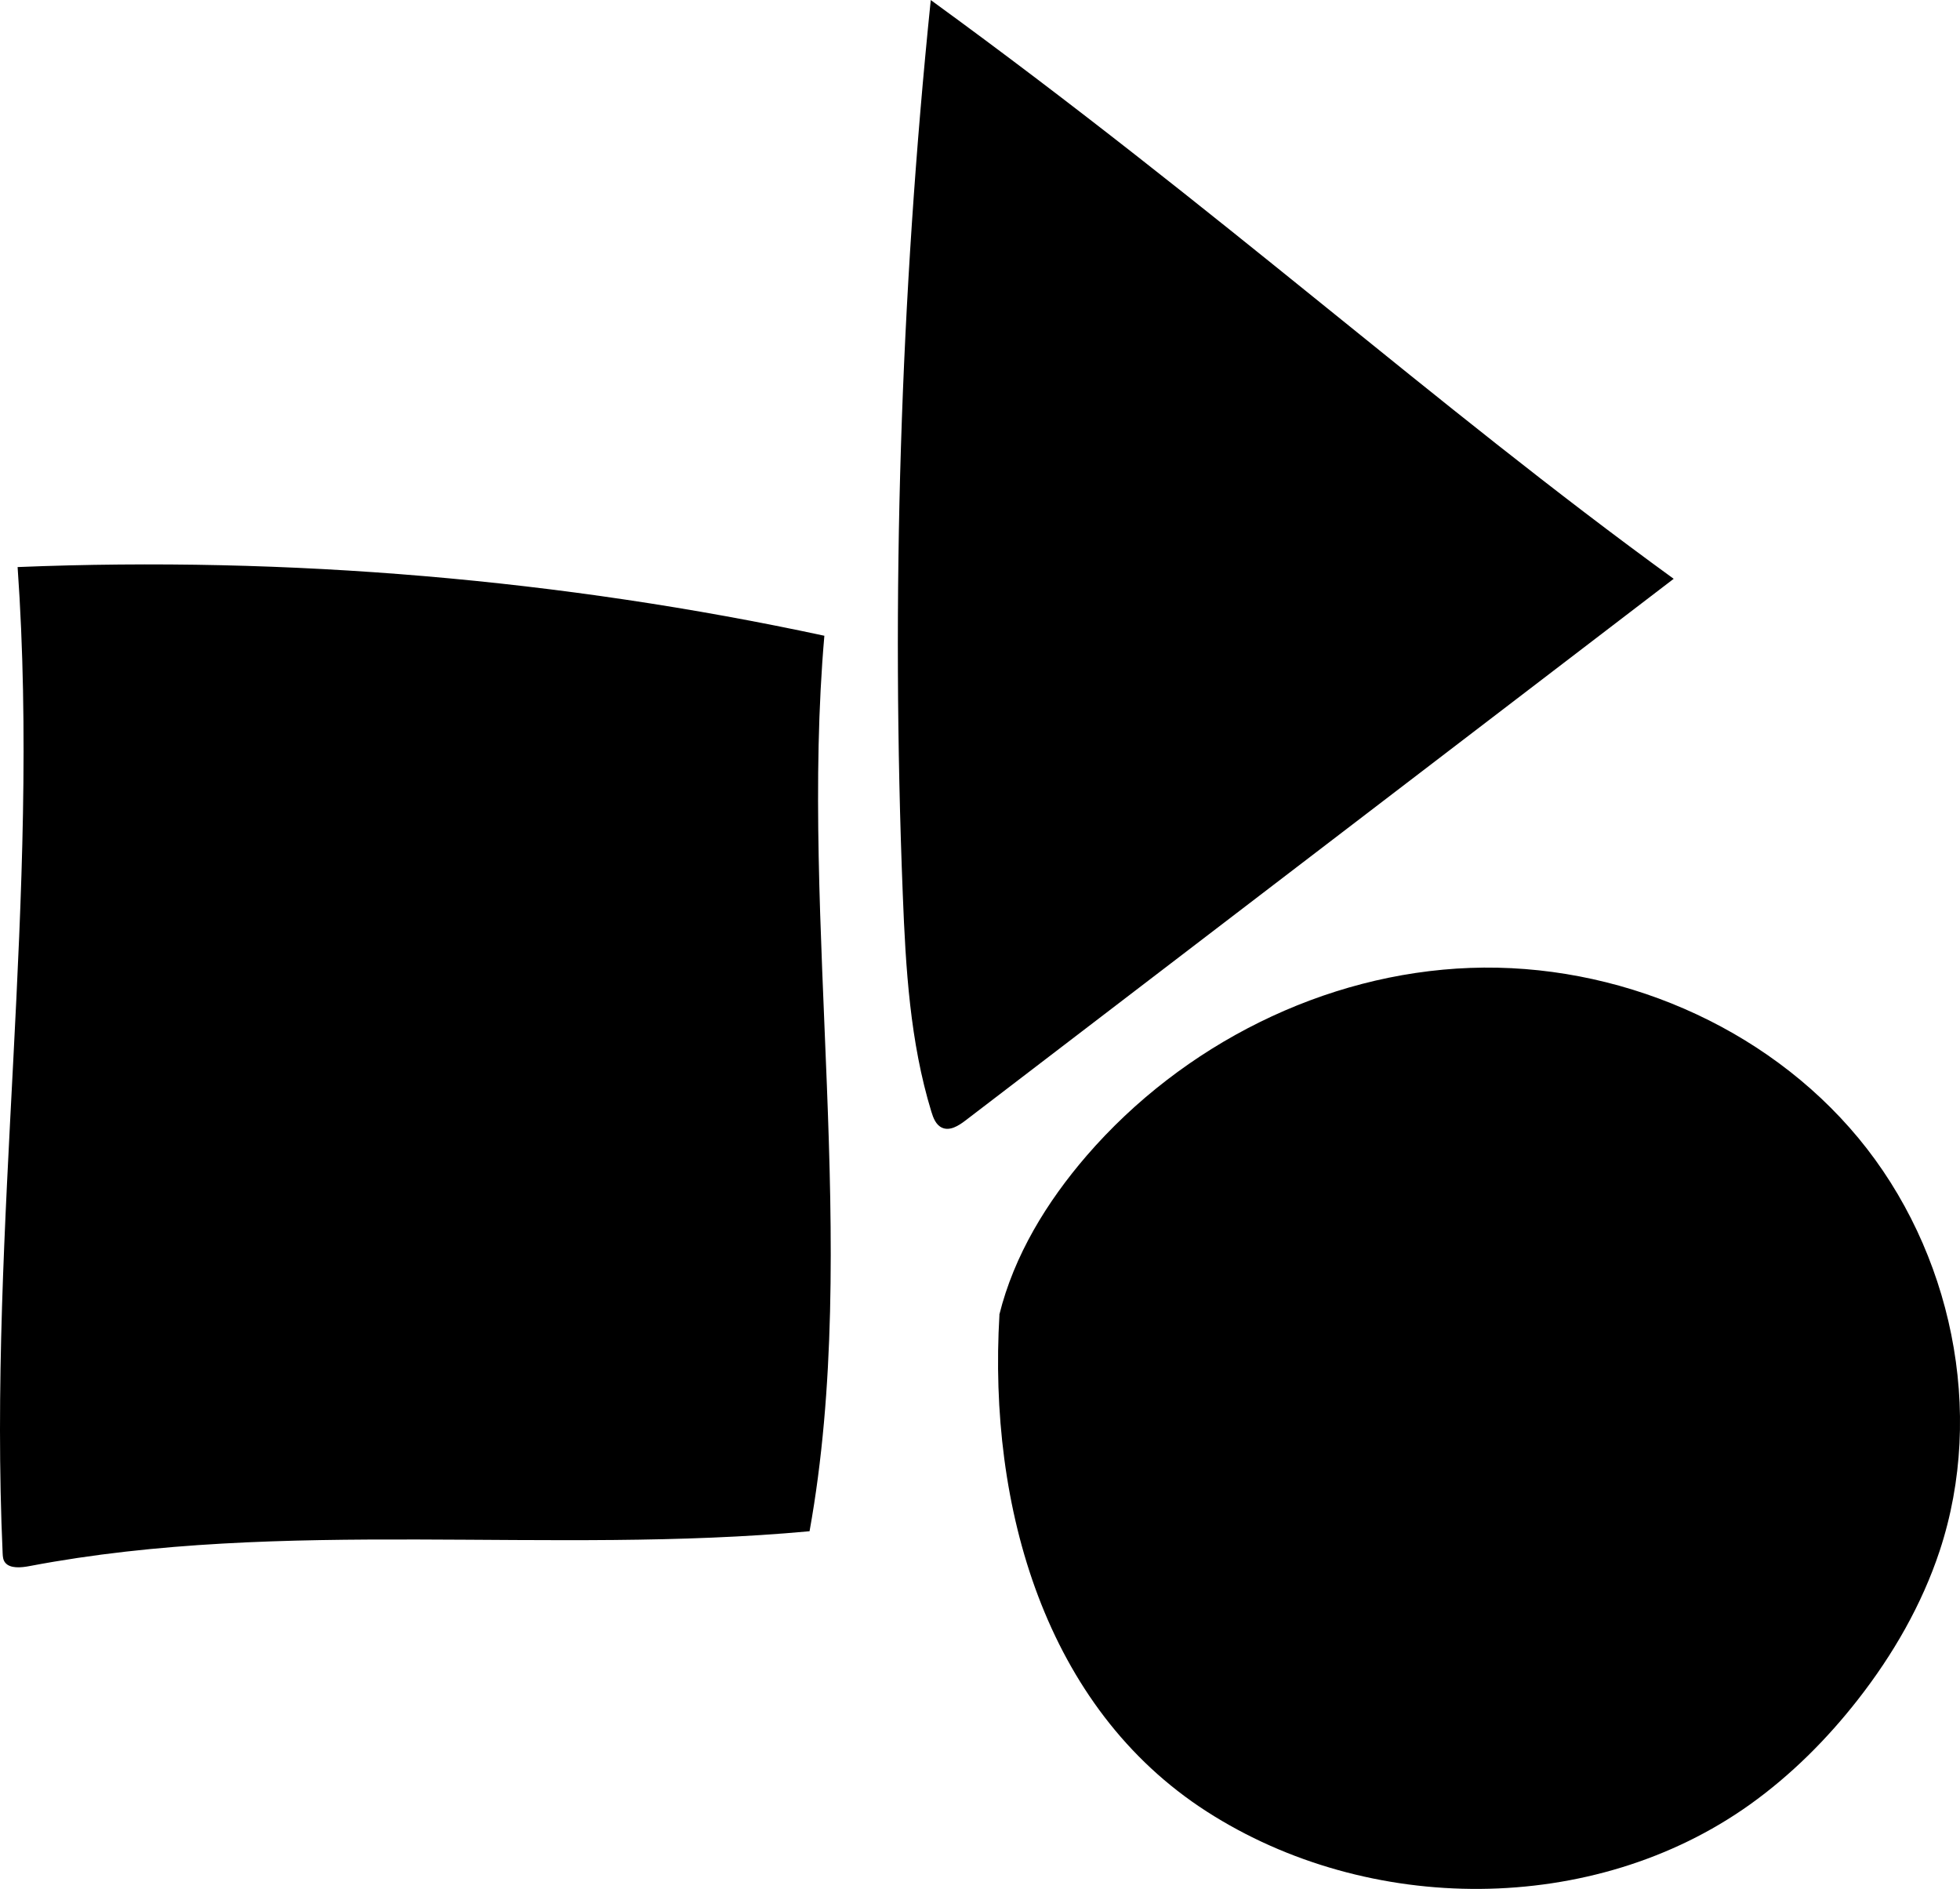 <?xml version="1.0" encoding="UTF-8"?>
<svg id="Layer_1" data-name="Layer 1" xmlns="http://www.w3.org/2000/svg" width="94.23mm" height="90.8mm" viewBox="0 0 267.12 257.38">
  <path d="M136.19,179.15c2-8.09,6.48-15.4,11.93-21.71,13.05-15.08,32.32-24.83,52.25-25.56,19.93-.73,40.18,7.83,52.91,23.19,12.72,15.36,17.33,37.3,11.07,56.24-2.43,7.34-6.36,14.15-11.12,20.24-4.23,5.42-9.14,10.32-14.73,14.32-21.33,15.23-52,15.13-74.04,.96-22.04-14.17-29.8-41.52-28.25-67.68M126.85,0c-4.15,40.5-5.42,81.29-3.81,121.96,.39,9.94,.98,19.99,3.89,29.51,.26,.86,.63,1.81,1.45,2.18,1.07,.49,2.26-.26,3.2-.98,32.17-24.6,64.35-49.21,96.52-73.81C195.38,55.11,166.42,28.77,126.85,0m-14.5,86.62c-35.79-7.69-73.01-10.86-109.95-9.36C5.56,122-1.65,166.87,.36,211.65c.02,.44,.05,.89,.34,1.26,.66,.84,2.18,.7,3.36,.47,34.63-6.58,70.95-1.48,106.27-4.74,7.02-38.88-1.41-82.82,2.02-122.03"/>
</svg>